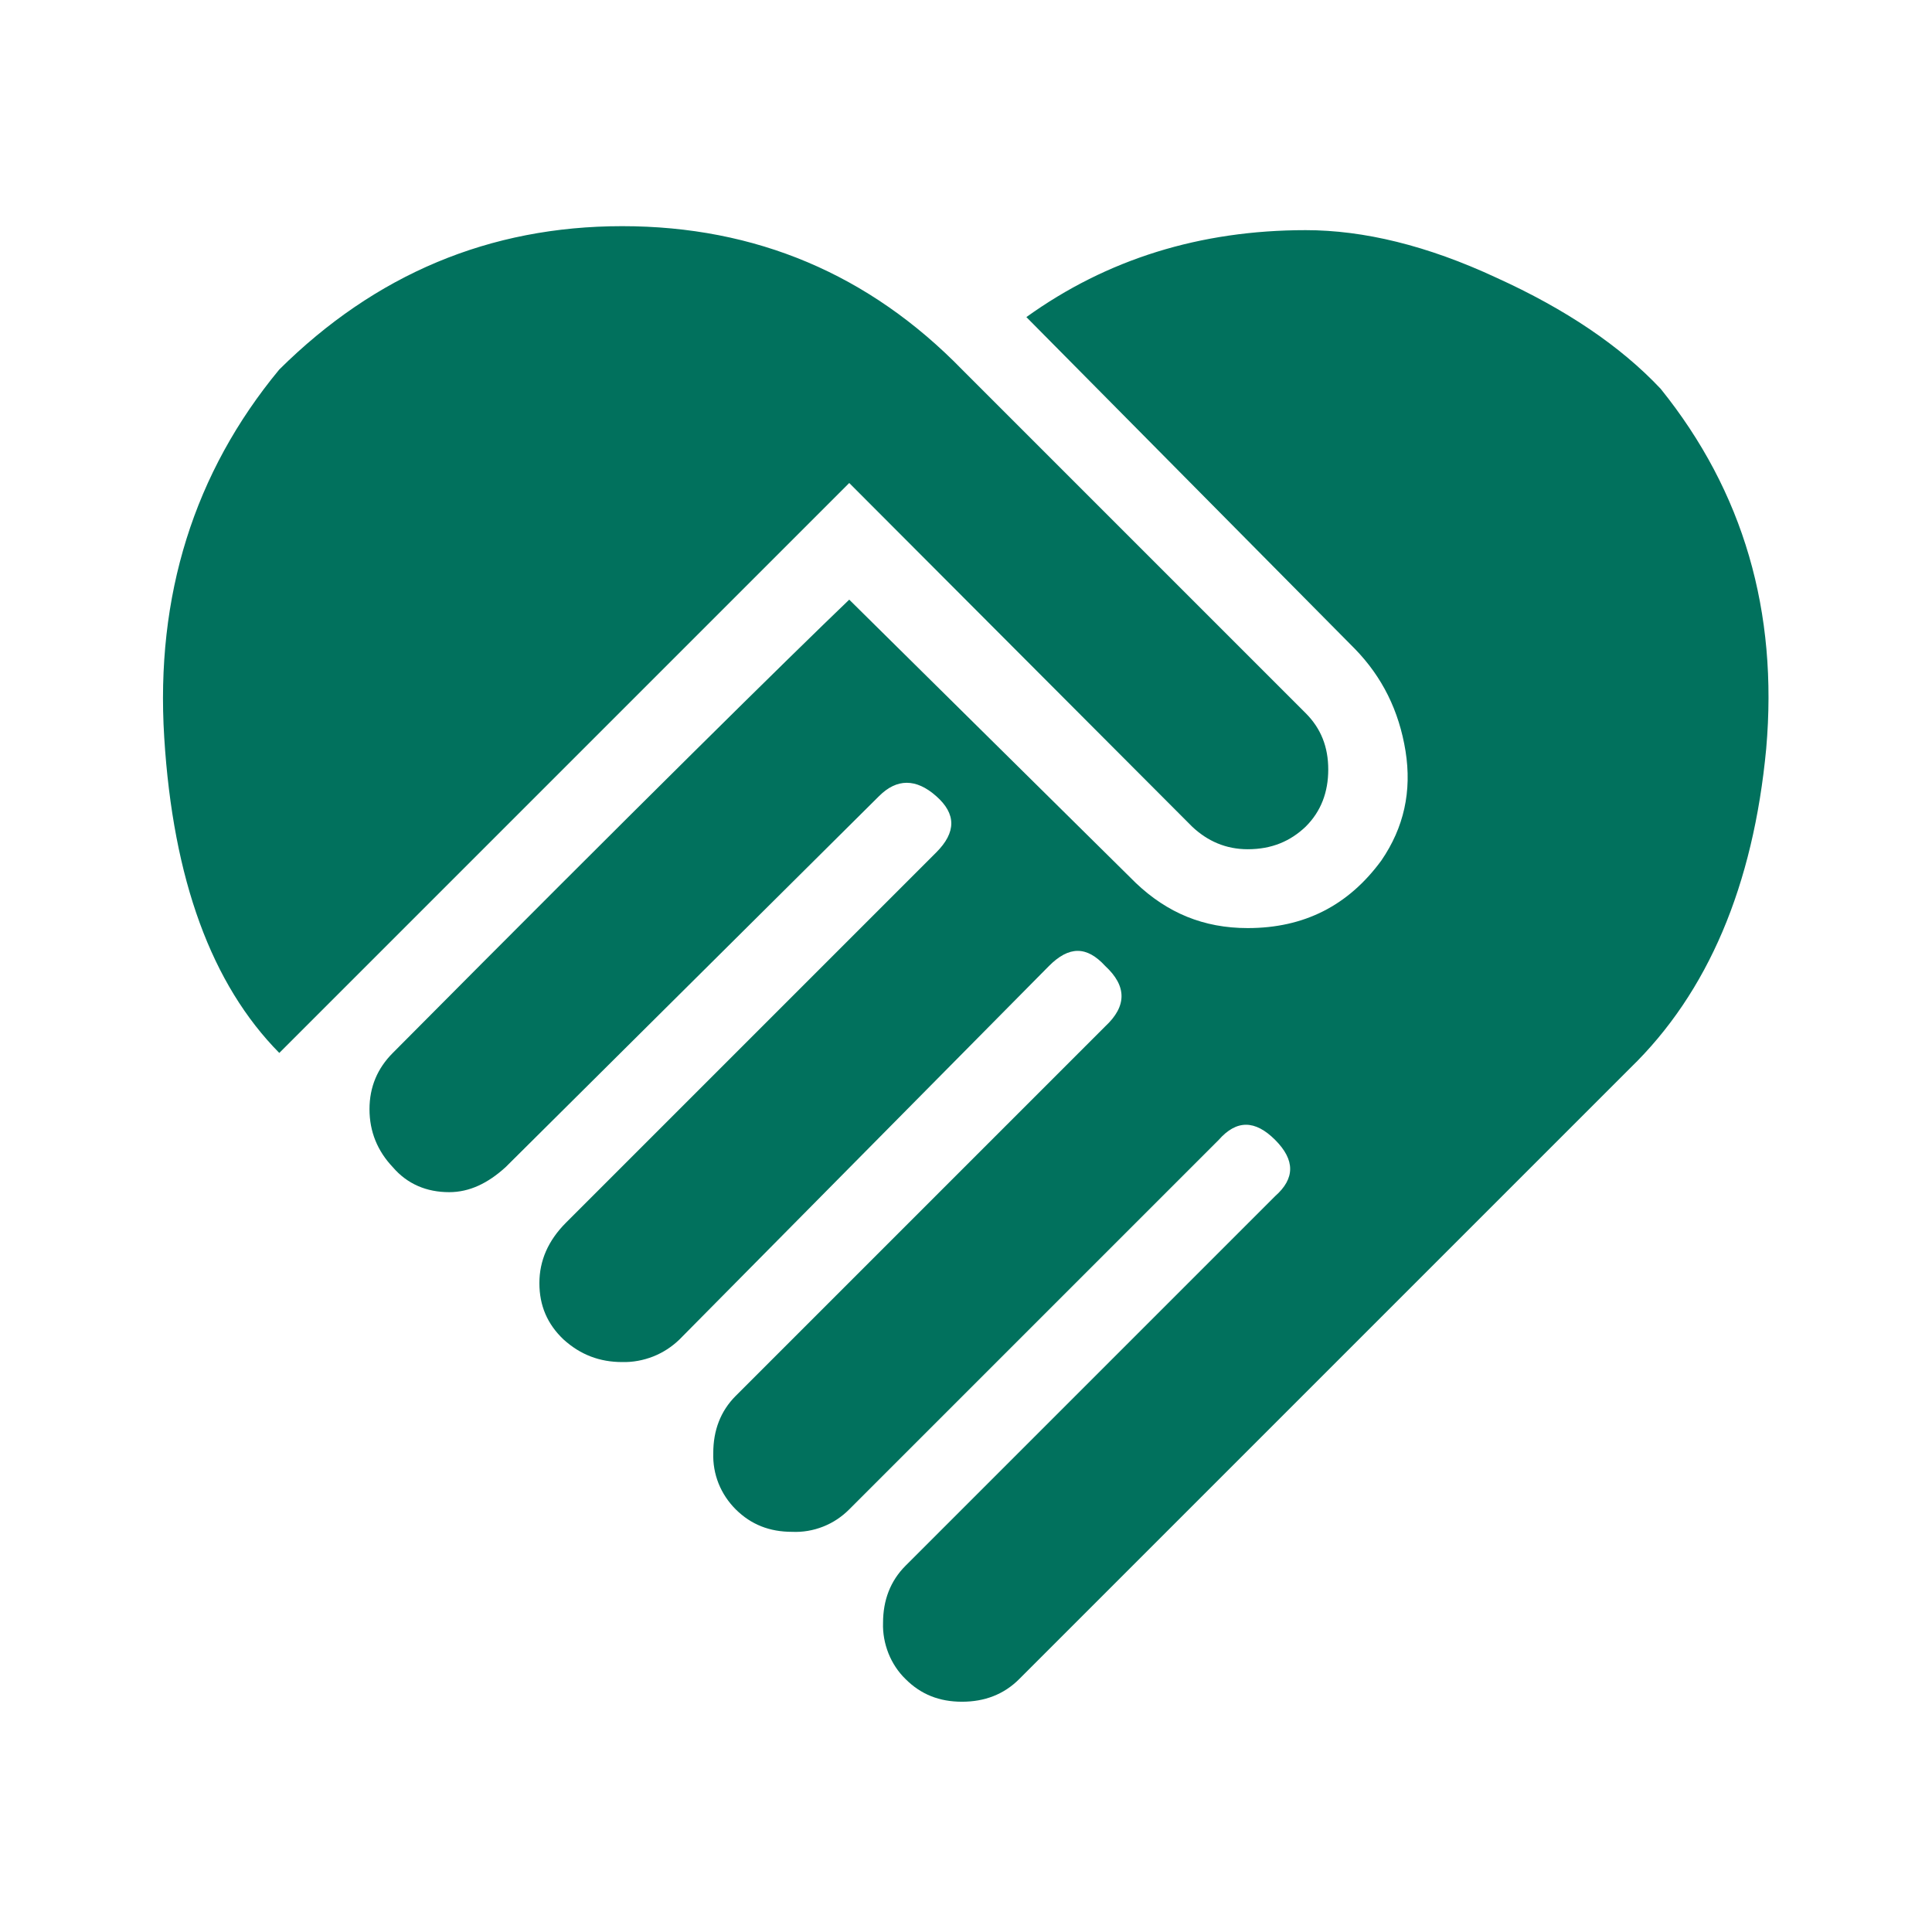<svg width="16" height="16" viewBox="0 0 16 16" fill="none" xmlns="http://www.w3.org/2000/svg">
<path d="M8.5 2.626C9.167 2.146 9.94 1.906 10.813 1.906C11.293 1.906 11.82 2.033 12.393 2.3C12.966 2.56 13.42 2.866 13.753 3.22C14.44 4.073 14.726 5.066 14.627 6.2C14.52 7.333 14.146 8.22 13.5 8.846L8.44 13.906C8.313 14.033 8.153 14.093 7.967 14.093C7.78 14.093 7.627 14.033 7.5 13.906C7.438 13.846 7.39 13.773 7.358 13.693C7.326 13.612 7.31 13.526 7.313 13.44C7.313 13.253 7.373 13.093 7.5 12.966L10.56 9.906C10.726 9.76 10.726 9.606 10.56 9.44C10.393 9.273 10.24 9.273 10.093 9.44L7.033 12.5C6.971 12.562 6.898 12.611 6.816 12.643C6.735 12.675 6.647 12.69 6.56 12.686C6.373 12.686 6.22 12.626 6.093 12.5C6.032 12.439 5.983 12.366 5.951 12.286C5.919 12.206 5.904 12.12 5.907 12.033C5.907 11.846 5.967 11.686 6.093 11.56L9.153 8.5C9.333 8.333 9.333 8.166 9.153 8C9 7.833 8.853 7.833 8.687 8L5.627 11.093C5.564 11.154 5.49 11.202 5.409 11.234C5.327 11.266 5.241 11.282 5.153 11.28C4.967 11.28 4.807 11.22 4.667 11.093C4.533 10.966 4.467 10.813 4.467 10.626C4.467 10.44 4.54 10.273 4.687 10.126L7.753 7.06C7.92 6.893 7.92 6.74 7.753 6.593C7.587 6.446 7.427 6.446 7.28 6.593L4.187 9.666C4.04 9.8 3.887 9.873 3.72 9.873C3.533 9.873 3.373 9.806 3.253 9.666C3.127 9.533 3.06 9.373 3.06 9.186C3.06 9 3.127 8.846 3.253 8.72C5.293 6.666 6.553 5.426 7.033 4.966L9.407 7.313C9.667 7.56 9.967 7.686 10.333 7.686C10.8 7.686 11.166 7.5 11.44 7.126C11.627 6.853 11.693 6.553 11.64 6.22C11.586 5.886 11.447 5.606 11.22 5.373L8.5 2.626ZM9.873 6.846L7.033 4L2.313 8.72C1.753 8.153 1.433 7.286 1.36 6.106C1.287 4.933 1.607 3.913 2.313 3.06C3.107 2.273 4.053 1.873 5.153 1.873C6.26 1.873 7.2 2.273 7.967 3.06L10.813 5.906C10.94 6.033 11 6.186 11 6.373C11 6.56 10.94 6.72 10.813 6.846C10.687 6.966 10.533 7.033 10.333 7.033C10.153 7.033 10 6.966 9.873 6.846Z" fill="#01715D"/>
</svg>
